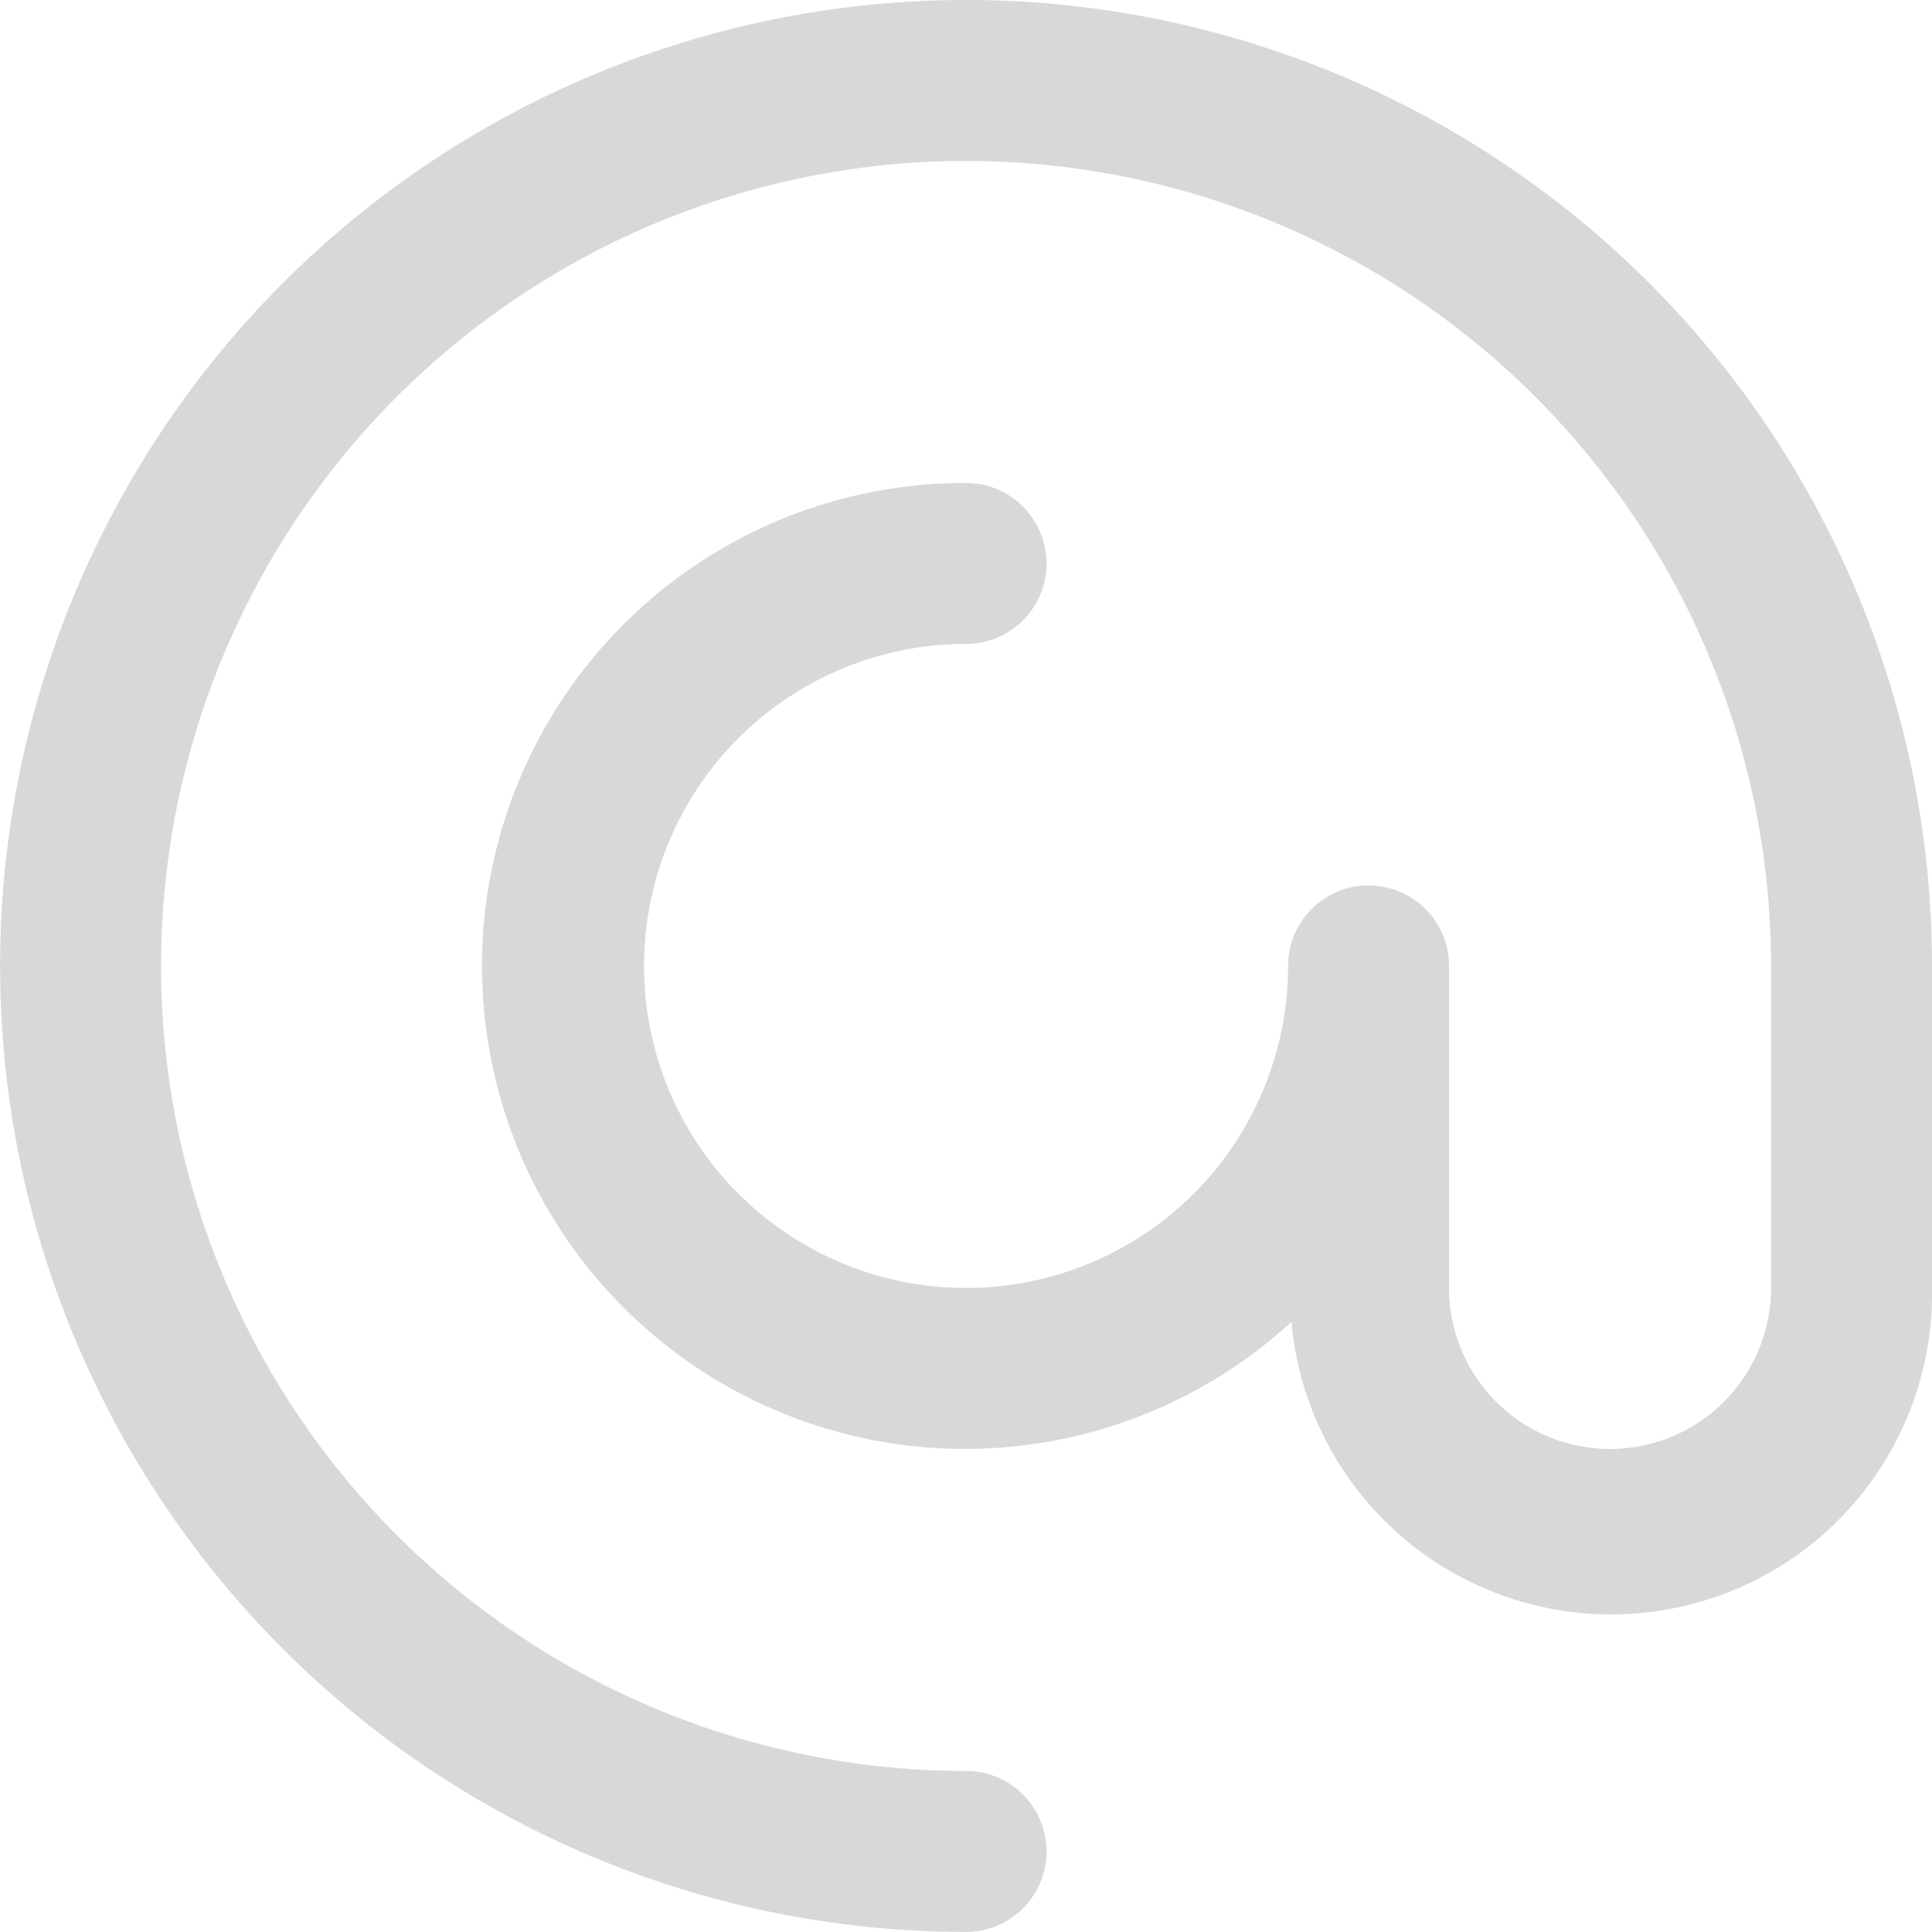 <svg xmlns="http://www.w3.org/2000/svg" width="19.265" height="19.265" viewBox="0 0 19.265 19.265">
  <path id="Tracé_9270" data-name="Tracé 9270" d="M172.839,81.08V77.869a9.632,9.632,0,1,0-9.632,9.632.8.8,0,1,0,0-1.605,8.027,8.027,0,1,1,8.027-8.027V81.08a1.605,1.605,0,1,1-3.211,0V77.869a.8.8,0,0,0-1.605,0,3.211,3.211,0,1,1-3.211-3.211.8.8,0,0,0,0-1.605,4.816,4.816,0,1,0,3.245,8.365,3.2,3.2,0,0,0,6.387-.338Z" transform="translate(-153.574 -68.237)" fill="#d8d8d8"/>
</svg>
